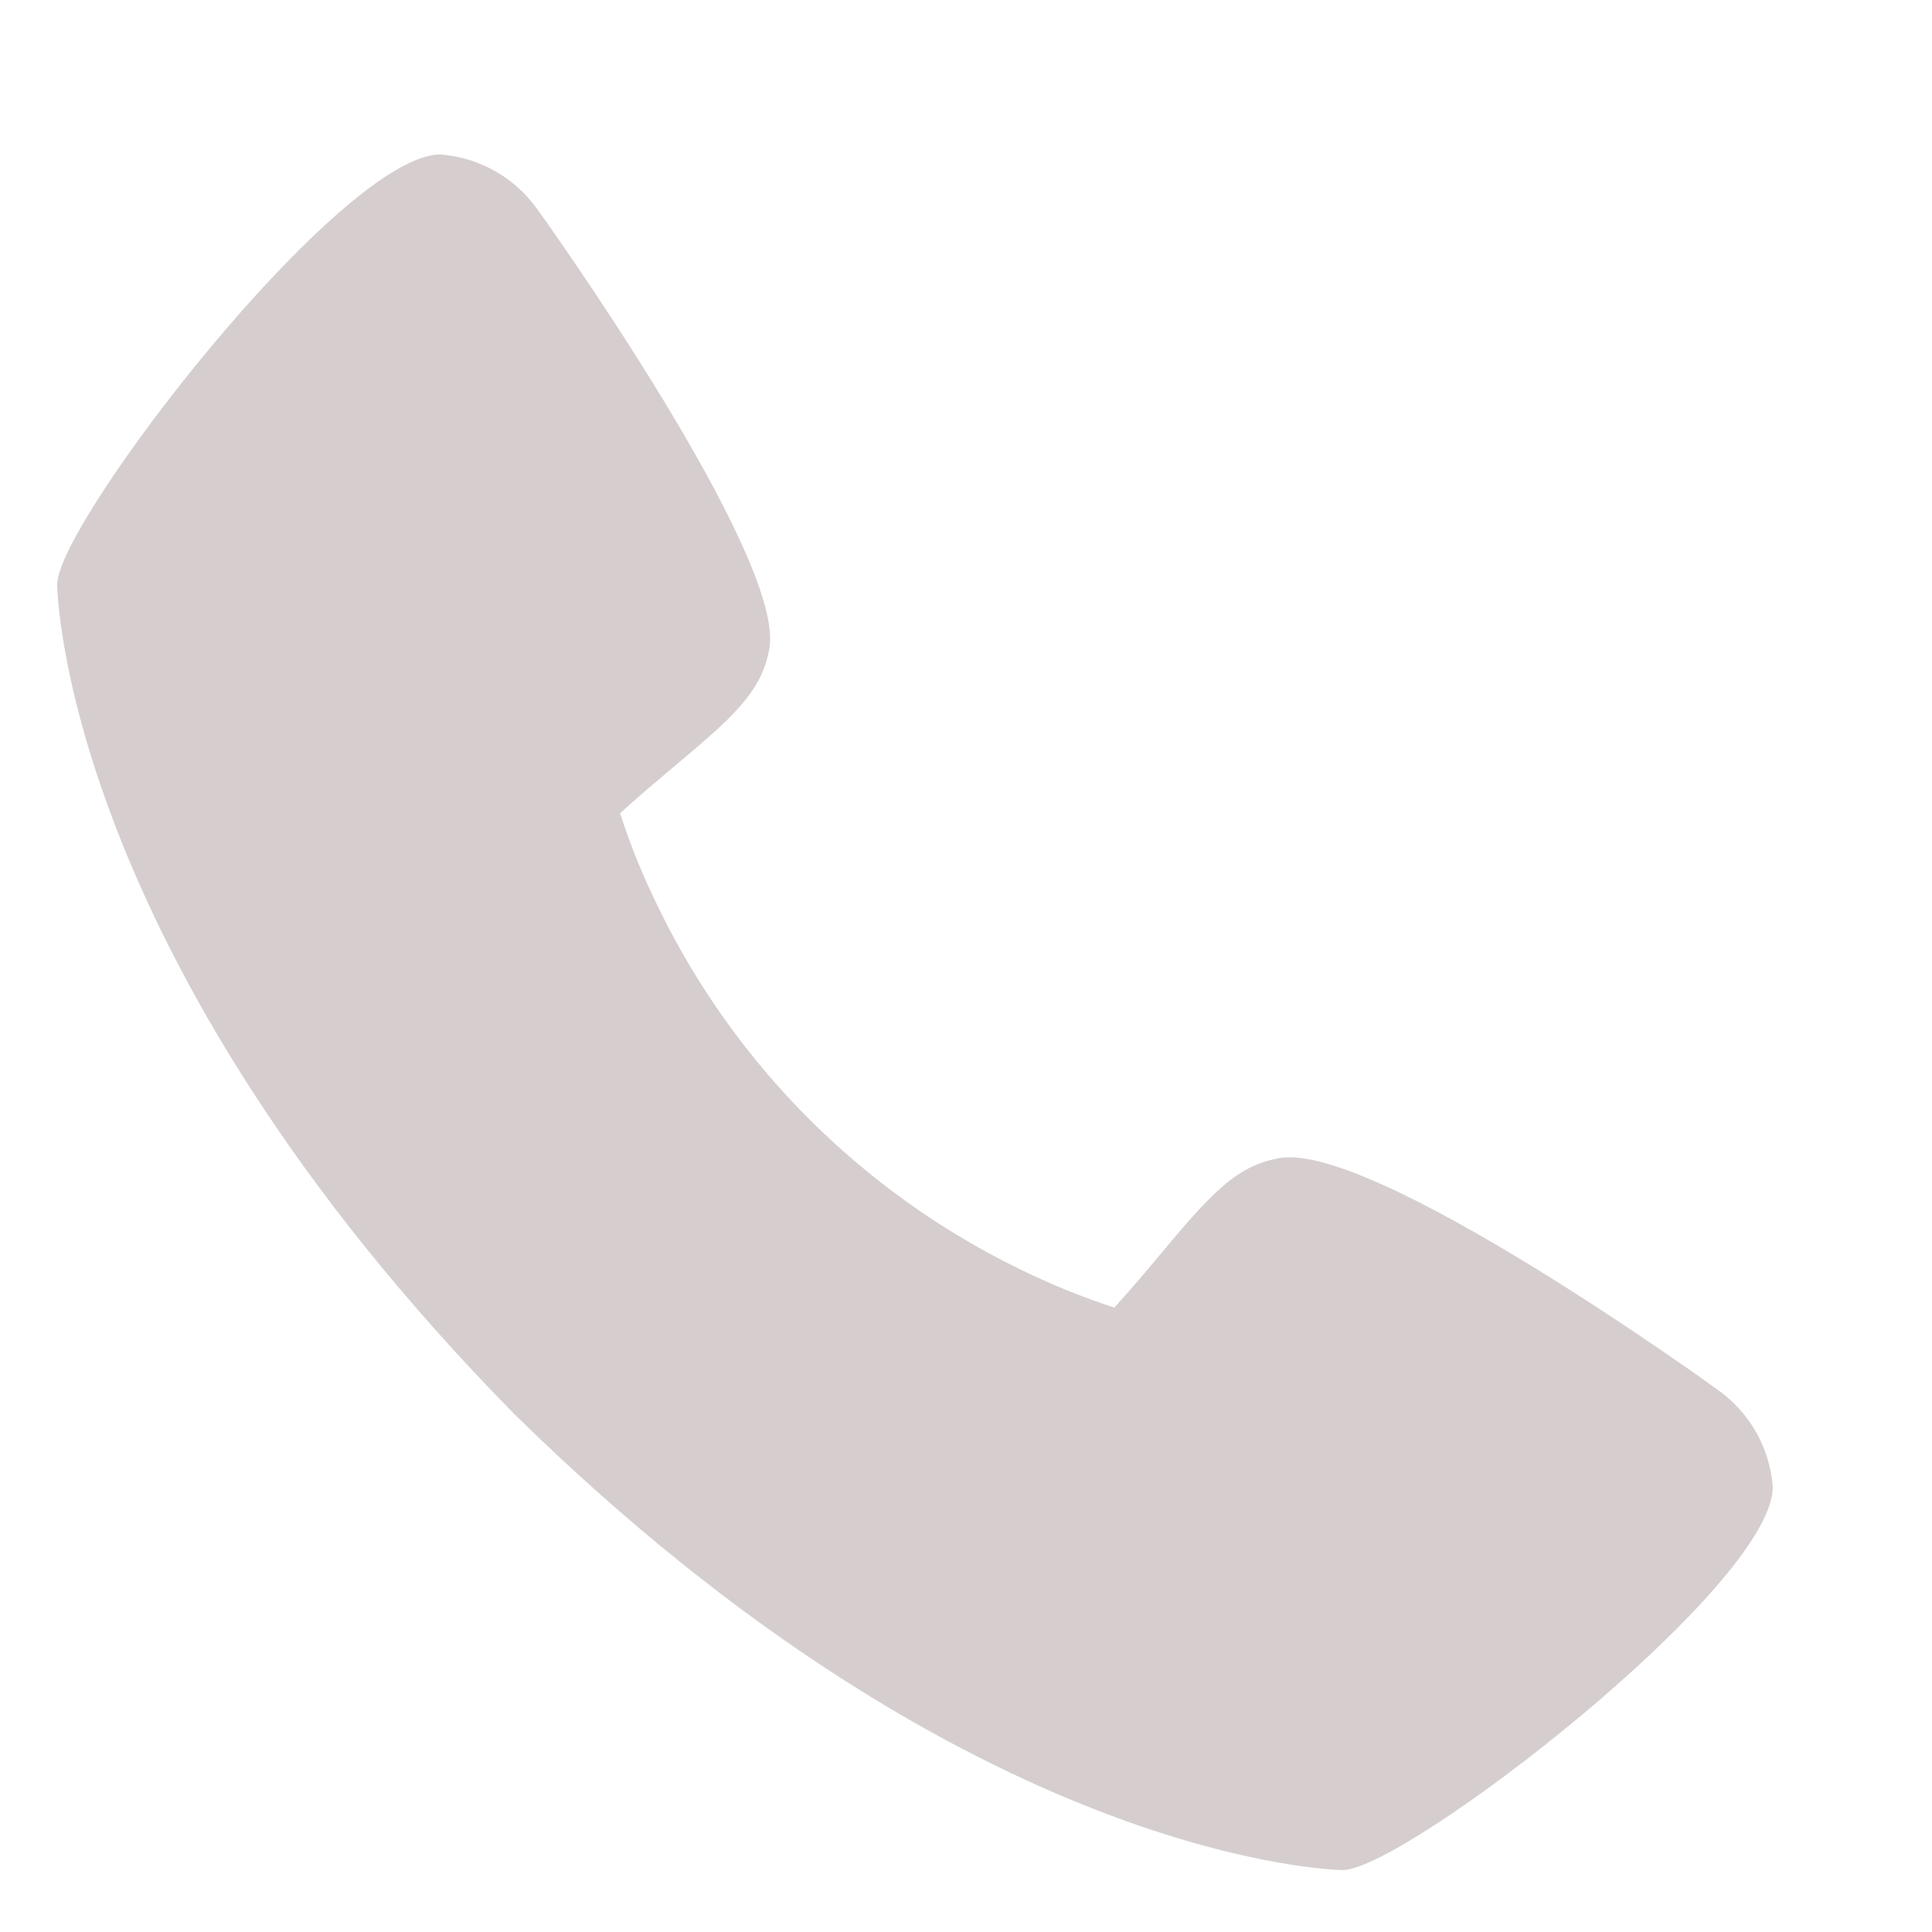 <svg width="17" height="17" viewBox="0 0 17 17" fill="none" xmlns="http://www.w3.org/2000/svg">
<g clip-path="url(#clip0_3_1017)">
<path d="M15.113 12.228C15.072 12.196 12.076 10.036 11.254 10.191C10.862 10.261 10.637 10.528 10.187 11.064C10.115 11.151 9.94 11.358 9.805 11.506C9.521 11.413 9.243 11.3 8.974 11.168C7.588 10.493 6.468 9.373 5.794 7.987C5.661 7.718 5.548 7.441 5.456 7.156C5.604 7.02 5.811 6.846 5.899 6.772C6.433 6.324 6.701 6.099 6.77 5.706C6.913 4.891 4.755 1.875 4.732 1.847C4.635 1.708 4.507 1.591 4.358 1.507C4.21 1.422 4.045 1.372 3.875 1.359C3 1.359 0.503 4.598 0.503 5.144C0.503 5.176 0.549 8.398 4.523 12.44C8.561 16.409 11.783 16.455 11.814 16.455C12.36 16.455 15.599 13.958 15.599 13.084C15.586 12.914 15.536 12.749 15.452 12.601C15.368 12.453 15.252 12.326 15.113 12.228Z" fill="#D6CECE"/>
</g>
<defs>
<clipPath id="clip0_3_1017">
<rect width="16.102" height="16.102" fill="white" transform="translate(0 0.856)"/>
</clipPath>
</defs>
</svg>
